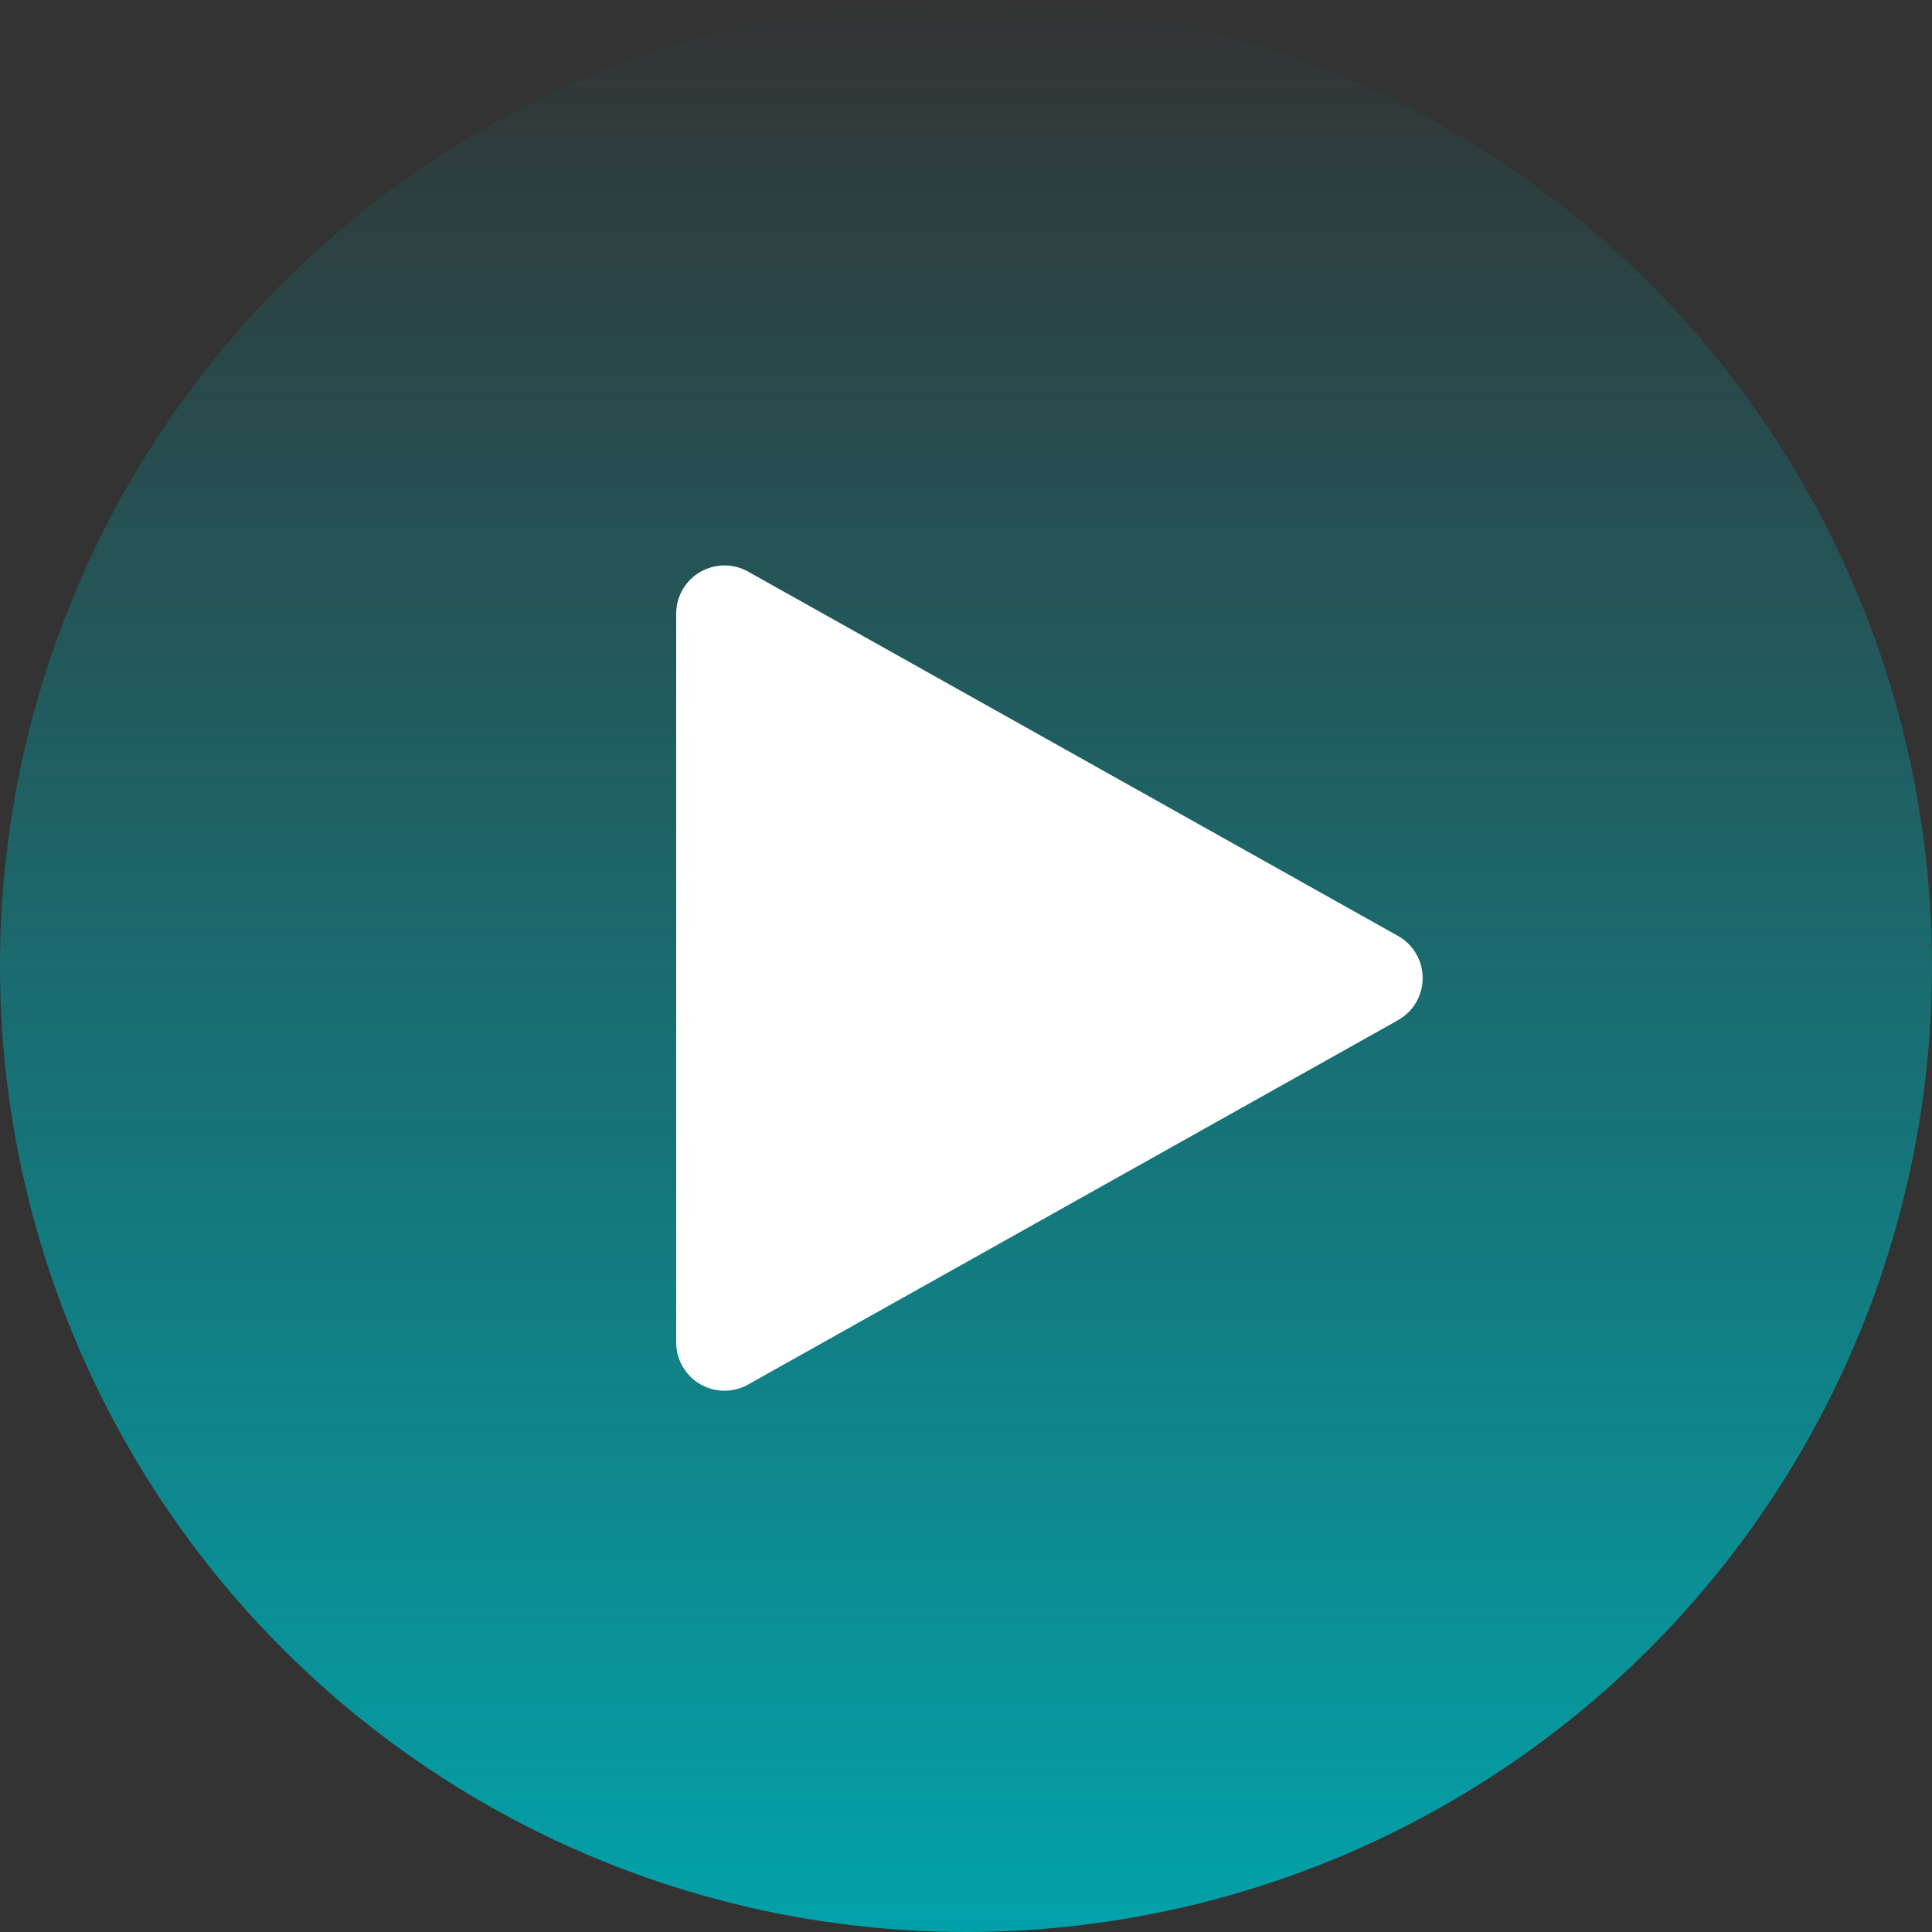 <?xml version="1.0" encoding="UTF-8"?> <svg xmlns="http://www.w3.org/2000/svg" xmlns:xlink="http://www.w3.org/1999/xlink" width="80" height="80" viewBox="0 0 80 80"><rect x="0" y="0" width="80" height="80" fill="#333333" stroke="none"/><defs><linearGradient id="linear-gradient" x1="0.5" x2="0.5" y2="1" gradientUnits="objectBoundingBox"><stop offset="0" stop-color="#02a2aa"></stop><stop offset="1" stop-color="#02a2aa" stop-opacity="0"></stop></linearGradient><clipPath id="clip-Icon-enjeux-play"><rect width="80" height="80"></rect></clipPath></defs><g id="Icon-enjeux-play" clip-path="url(#clip-Icon-enjeux-play)"><circle id="Ellipse_376" data-name="Ellipse 376" cx="40" cy="40" r="40" transform="translate(80 80) rotate(180)" fill="url(#linear-gradient)"></circle><g id="Groupe_10092" data-name="Groupe 10092" transform="translate(28.444 22.222)"><path id="Polygone_1" data-name="Polygone 1" d="M16.755,3.112a2,2,0,0,1,3.489,0l15.086,26.91A2,2,0,0,1,33.586,33H3.414a2,2,0,0,1-1.745-2.978Z" transform="translate(32.556 -0.222) rotate(90)" fill="#fff"></path></g></g></svg> 